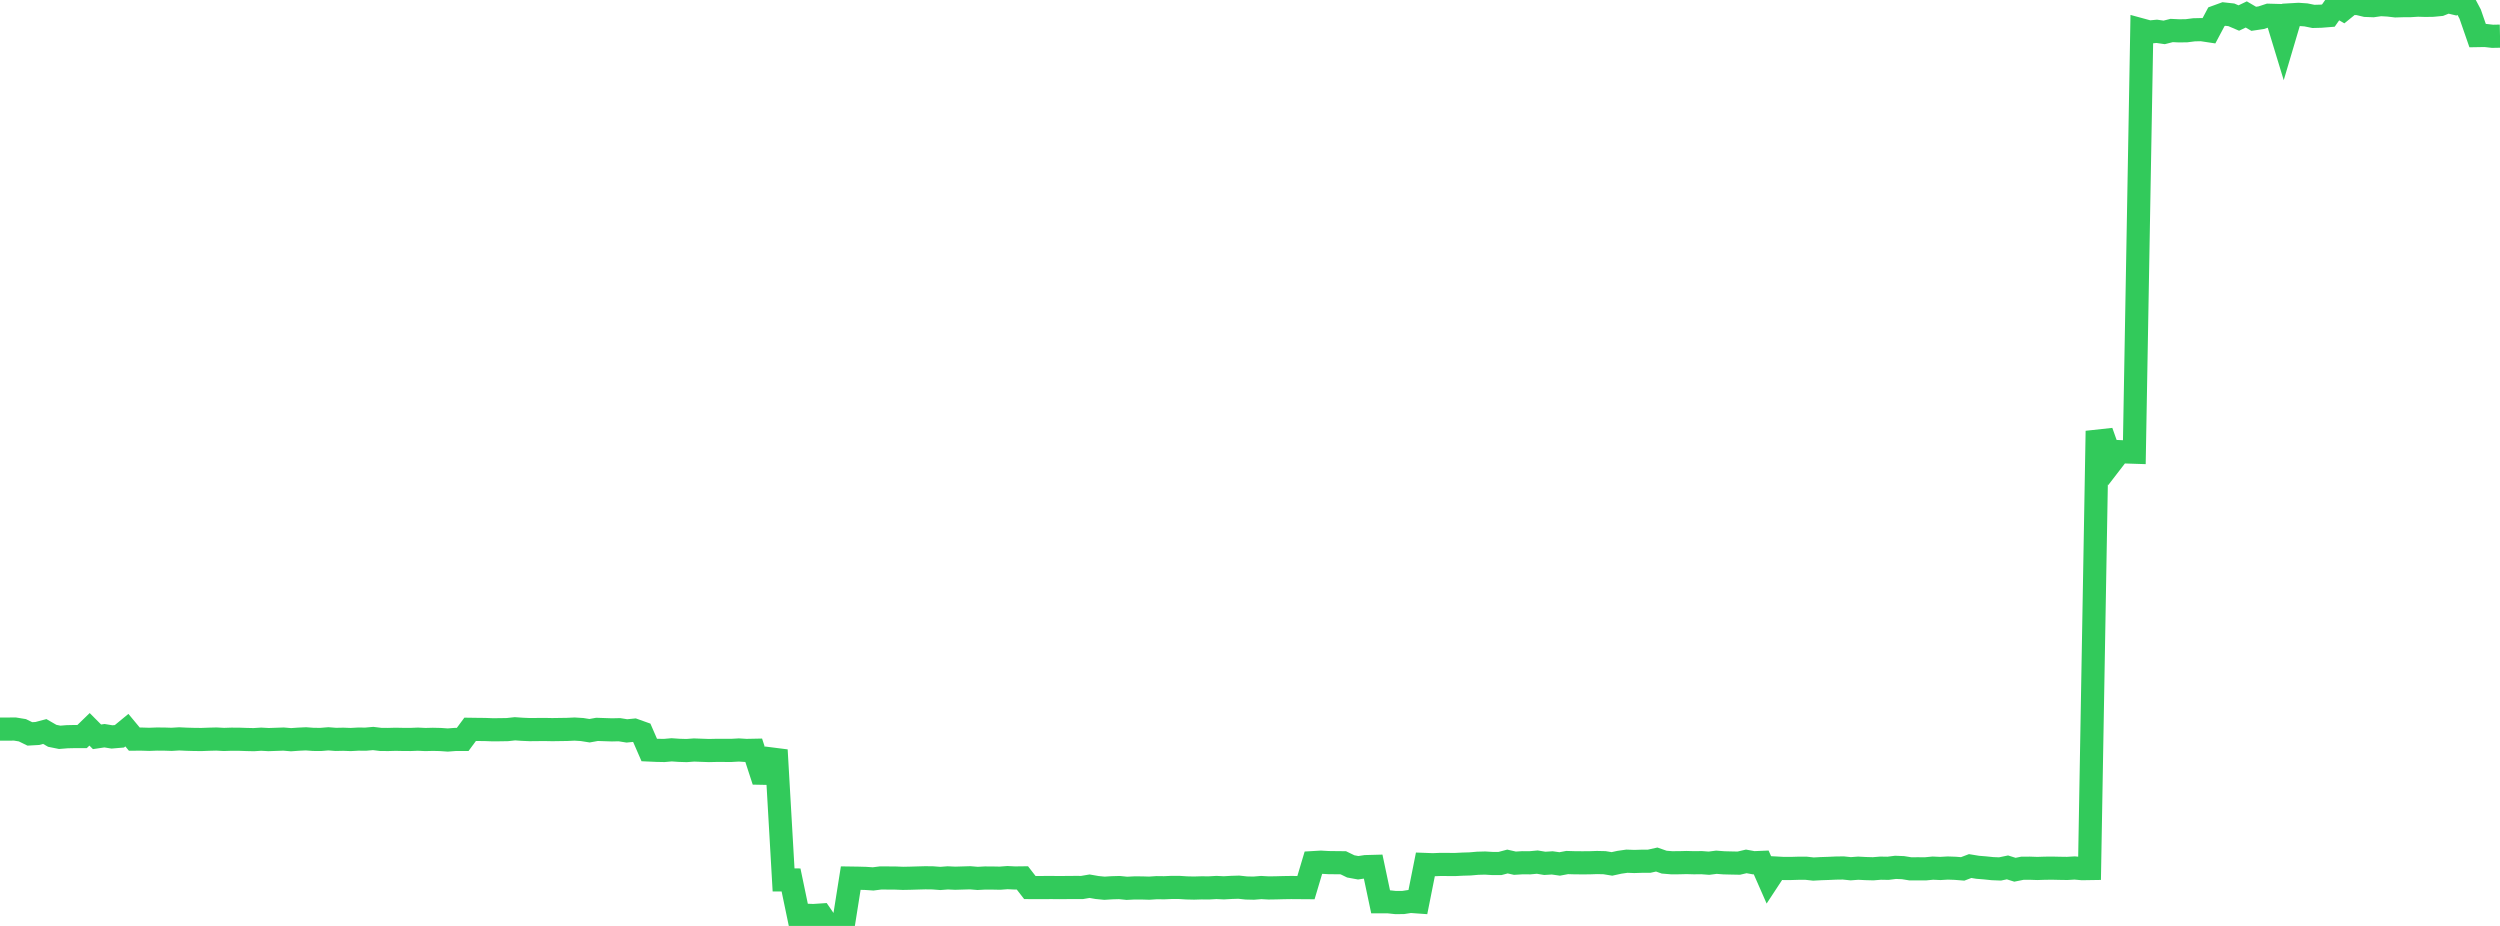 <?xml version="1.0" standalone="no"?>
<!DOCTYPE svg PUBLIC "-//W3C//DTD SVG 1.1//EN" "http://www.w3.org/Graphics/SVG/1.1/DTD/svg11.dtd">

<svg width="135" height="50" viewBox="0 0 135 50" preserveAspectRatio="none" 
  xmlns="http://www.w3.org/2000/svg"
  xmlns:xlink="http://www.w3.org/1999/xlink">


<polyline points="0.0, 39.371 0.403, 39.371 0.806, 39.368 1.209, 39.434 1.612, 39.631 2.015, 39.608 2.418, 39.501 2.821, 39.734 3.224, 39.815 3.627, 39.783 4.03, 39.774 4.433, 39.774 4.836, 39.383 5.239, 39.788 5.642, 39.728 6.045, 39.794 6.448, 39.76 6.851, 39.428 7.254, 39.913 7.657, 39.912 8.06, 39.924 8.463, 39.909 8.866, 39.911 9.269, 39.924 9.672, 39.899 10.075, 39.918 10.478, 39.929 10.881, 39.933 11.284, 39.918 11.687, 39.908 12.09, 39.93 12.493, 39.917 12.896, 39.918 13.299, 39.932 13.701, 39.941 14.104, 39.916 14.507, 39.938 14.91, 39.924 15.313, 39.91 15.716, 39.944 16.119, 39.916 16.522, 39.897 16.925, 39.927 17.328, 39.929 17.731, 39.896 18.134, 39.927 18.537, 39.919 18.94, 39.934 19.343, 39.912 19.746, 39.915 20.149, 39.879 20.552, 39.928 20.955, 39.932 21.358, 39.921 21.761, 39.929 22.164, 39.931 22.567, 39.915 22.97, 39.934 23.373, 39.924 23.776, 39.933 24.179, 39.961 24.582, 39.93 24.985, 39.929 25.388, 39.383 25.791, 39.389 26.194, 39.393 26.597, 39.408 27.0, 39.405 27.403, 39.398 27.806, 39.354 28.209, 39.382 28.612, 39.399 29.015, 39.395 29.418, 39.392 29.821, 39.4 30.224, 39.394 30.627, 39.388 31.03, 39.37 31.433, 39.395 31.836, 39.459 32.239, 39.386 32.642, 39.4 33.045, 39.413 33.448, 39.404 33.851, 39.469 34.254, 39.429 34.657, 39.573 35.06, 40.5 35.463, 40.518 35.866, 40.526 36.269, 40.49 36.672, 40.518 37.075, 40.53 37.478, 40.5 37.881, 40.515 38.284, 40.529 38.687, 40.52 39.09, 40.521 39.493, 40.522 39.896, 40.499 40.299, 40.524 40.701, 40.516 41.104, 41.754 41.507, 41.762 41.91, 40.502 42.313, 47.516 42.716, 47.518 43.119, 49.45 43.522, 49.424 43.925, 49.439 44.328, 49.412 44.731, 50.0 45.134, 49.981 45.537, 49.958 45.94, 47.417 46.343, 47.423 46.746, 47.434 47.149, 47.461 47.552, 47.41 47.955, 47.412 48.358, 47.415 48.761, 47.431 49.164, 47.423 49.567, 47.411 49.97, 47.4 50.373, 47.405 50.776, 47.436 51.179, 47.405 51.582, 47.424 51.985, 47.412 52.388, 47.4 52.791, 47.434 53.194, 47.412 53.597, 47.414 54.0, 47.422 54.403, 47.391 54.806, 47.411 55.209, 47.406 55.612, 47.927 56.015, 47.929 56.418, 47.927 56.821, 47.926 57.224, 47.93 57.627, 47.926 58.03, 47.923 58.433, 47.924 58.836, 47.855 59.239, 47.925 59.642, 47.965 60.045, 47.939 60.448, 47.928 60.851, 47.969 61.254, 47.948 61.657, 47.949 62.06, 47.961 62.463, 47.934 62.866, 47.939 63.269, 47.921 63.672, 47.921 64.075, 47.947 64.478, 47.956 64.881, 47.944 65.284, 47.947 65.687, 47.924 66.09, 47.943 66.493, 47.92 66.896, 47.908 67.299, 47.951 67.701, 47.96 68.104, 47.927 68.507, 47.949 68.91, 47.943 69.313, 47.932 69.716, 47.926 70.119, 47.929 70.522, 47.932 70.925, 46.581 71.328, 46.557 71.731, 46.58 72.134, 46.585 72.537, 46.589 72.94, 46.785 73.343, 46.859 73.746, 46.798 74.149, 46.787 74.552, 48.694 74.955, 48.694 75.358, 48.737 75.761, 48.736 76.164, 48.674 76.567, 48.703 76.97, 46.681 77.373, 46.696 77.776, 46.679 78.179, 46.681 78.582, 46.683 78.985, 46.663 79.388, 46.651 79.791, 46.616 80.194, 46.605 80.597, 46.629 81.0, 46.629 81.403, 46.522 81.806, 46.613 82.209, 46.588 82.612, 46.591 83.015, 46.554 83.418, 46.621 83.821, 46.596 84.224, 46.653 84.627, 46.577 85.03, 46.589 85.433, 46.592 85.836, 46.59 86.239, 46.576 86.642, 46.585 87.045, 46.651 87.448, 46.563 87.851, 46.505 88.254, 46.52 88.657, 46.507 89.06, 46.505 89.463, 46.415 89.866, 46.556 90.269, 46.589 90.672, 46.587 91.075, 46.577 91.478, 46.588 91.881, 46.583 92.284, 46.613 92.687, 46.561 93.09, 46.592 93.493, 46.602 93.896, 46.61 94.299, 46.515 94.701, 46.588 95.104, 46.571 95.507, 47.488 95.91, 46.875 96.313, 46.897 96.716, 46.897 97.119, 46.885 97.522, 46.884 97.925, 46.929 98.328, 46.907 98.731, 46.894 99.134, 46.876 99.537, 46.87 99.94, 46.912 100.343, 46.882 100.746, 46.903 101.149, 46.914 101.552, 46.881 101.955, 46.888 102.358, 46.837 102.761, 46.853 103.164, 46.918 103.567, 46.915 103.97, 46.918 104.373, 46.879 104.776, 46.897 105.179, 46.874 105.582, 46.888 105.985, 46.92 106.388, 46.767 106.791, 46.833 107.194, 46.866 107.597, 46.907 108.0, 46.923 108.403, 46.839 108.806, 46.966 109.209, 46.885 109.612, 46.883 110.015, 46.897 110.418, 46.884 110.821, 46.88 111.224, 46.889 111.627, 46.895 112.03, 46.871 112.433, 46.907 112.836, 46.901 113.239, 23.824 113.642, 23.78 114.045, 24.912 114.448, 24.389 114.851, 24.406 115.254, 24.419 115.657, 1.62 116.06, 1.73 116.463, 1.691 116.866, 1.749 117.269, 1.647 117.672, 1.666 118.075, 1.66 118.478, 1.609 118.881, 1.6 119.284, 1.661 119.687, 0.903 120.09, 0.756 120.493, 0.801 120.896, 0.973 121.299, 0.78 121.701, 1.016 122.104, 0.956 122.507, 0.823 122.91, 0.834 123.313, 2.158 123.716, 0.799 124.119, 0.776 124.522, 0.804 124.925, 0.886 125.328, 0.875 125.731, 0.843 126.134, 0.268 126.537, 0.503 126.94, 0.176 127.343, 0.194 127.746, 0.291 128.149, 0.306 128.552, 0.248 128.955, 0.27 129.358, 0.317 129.761, 0.305 130.164, 0.303 130.567, 0.278 130.97, 0.29 131.373, 0.284 131.776, 0.245 132.179, 0.085 132.582, 0.181 132.985, 0.0 133.388, 0.759 133.791, 1.921 134.194, 1.914 134.597, 1.96 135.0, 1.952" fill="none" stroke="#32ca5b" stroke-width="1.25"/>

</svg>